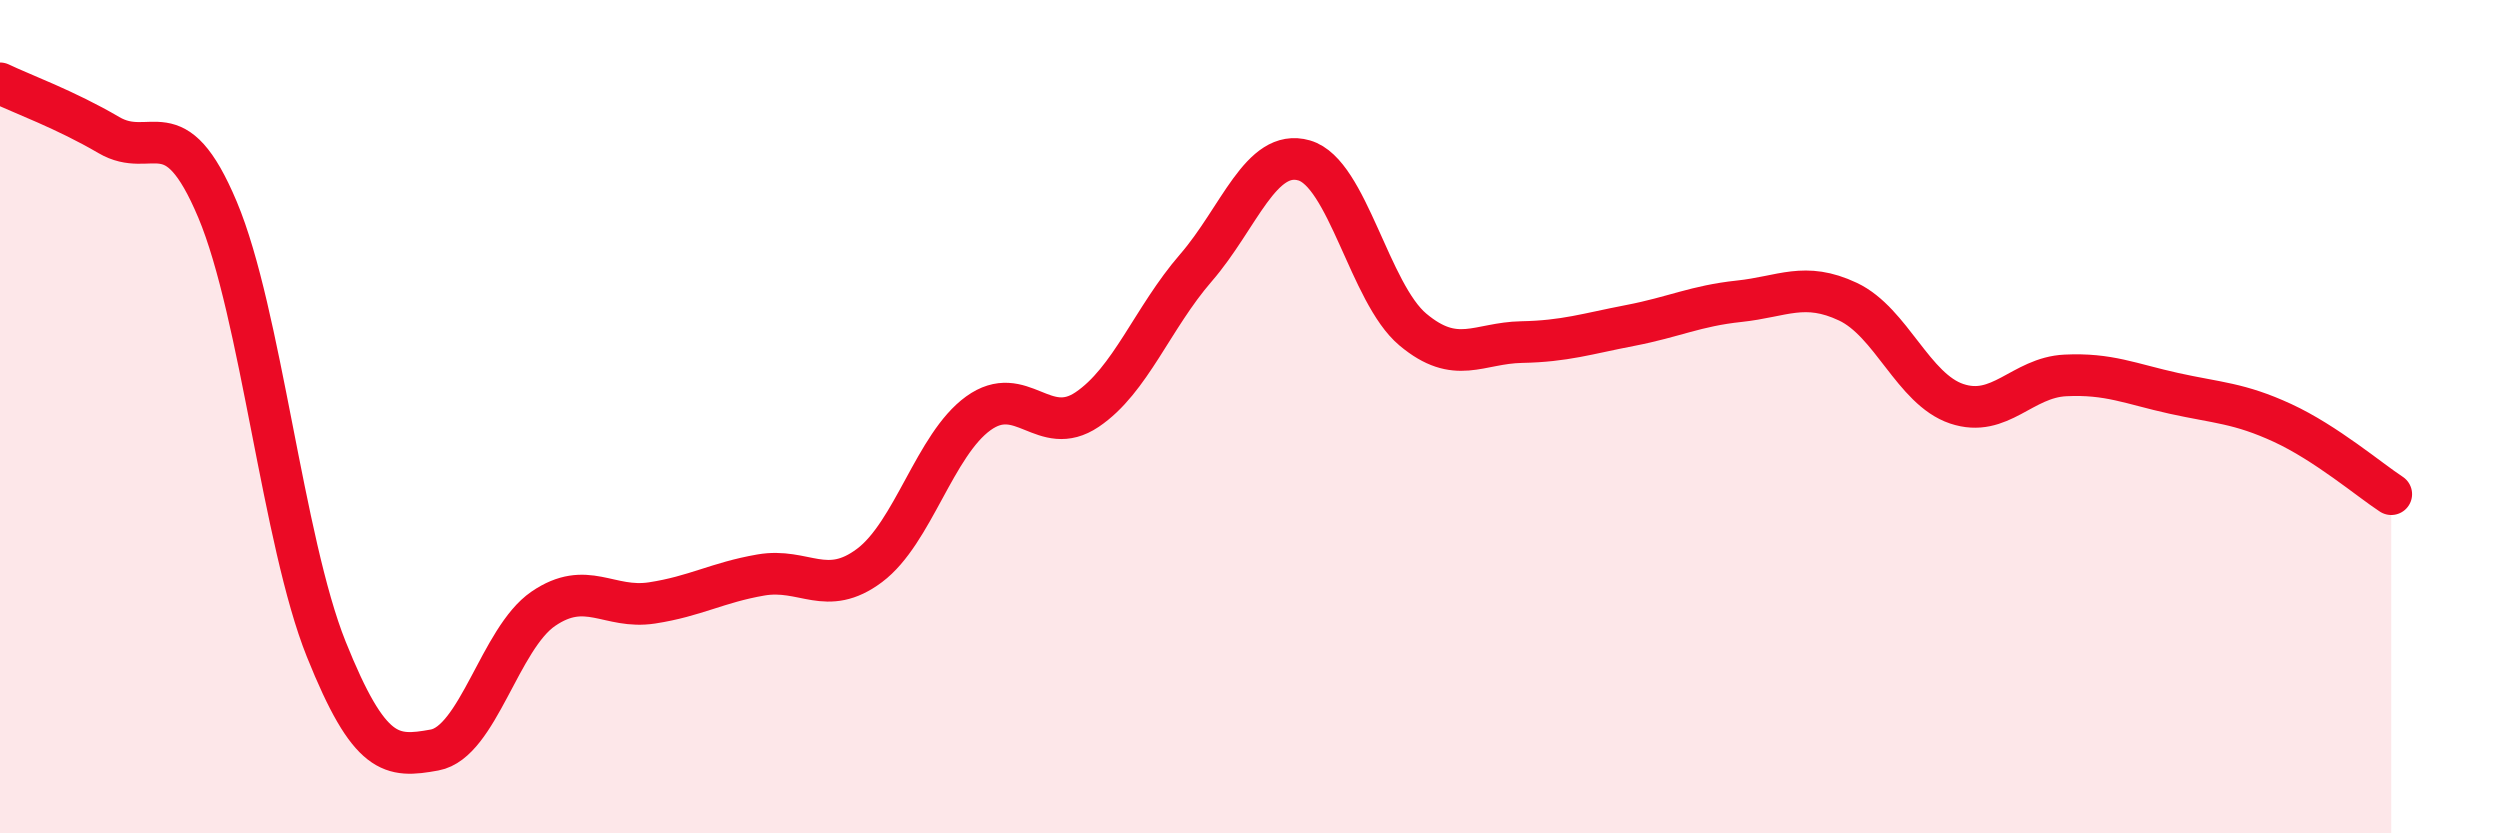
    <svg width="60" height="20" viewBox="0 0 60 20" xmlns="http://www.w3.org/2000/svg">
      <path
        d="M 0,2 C 0.52,2.25 1.57,2.63 2.61,3.24 C 3.65,3.85 4.18,2.56 5.22,5.03 C 6.26,7.5 6.79,12.99 7.83,15.58 C 8.87,18.17 9.39,18.19 10.43,18 C 11.47,17.81 12,15.32 13.04,14.61 C 14.08,13.9 14.61,14.63 15.65,14.47 C 16.69,14.31 17.22,13.98 18.26,13.8 C 19.3,13.62 19.83,14.35 20.87,13.57 C 21.91,12.79 22.44,10.67 23.48,9.92 C 24.52,9.17 25.05,10.53 26.09,9.83 C 27.13,9.13 27.66,7.63 28.7,6.43 C 29.74,5.23 30.26,3.55 31.3,3.85 C 32.34,4.15 32.87,7.04 33.91,7.91 C 34.95,8.78 35.48,8.23 36.52,8.21 C 37.56,8.19 38.09,8.01 39.13,7.81 C 40.17,7.61 40.7,7.34 41.74,7.23 C 42.78,7.12 43.31,6.75 44.35,7.24 C 45.39,7.73 45.92,9.34 46.96,9.69 C 48,10.04 48.53,9.06 49.57,9.01 C 50.61,8.96 51.13,9.21 52.17,9.44 C 53.21,9.67 53.74,9.67 54.78,10.15 C 55.82,10.63 56.87,11.52 57.39,11.86L57.39 20L0 20Z"
        fill="#EB0A25"
        opacity="0.1"
        stroke-linecap="round"
        stroke-linejoin="round"
      />
      <path
        d="M 0,2 C 0.52,2.25 1.57,2.63 2.61,3.24 C 3.65,3.85 4.18,2.56 5.22,5.03 C 6.26,7.5 6.79,12.99 7.83,15.58 C 8.87,18.17 9.39,18.19 10.43,18 C 11.47,17.81 12,15.32 13.04,14.61 C 14.08,13.9 14.61,14.63 15.65,14.47 C 16.69,14.31 17.22,13.98 18.26,13.8 C 19.3,13.62 19.83,14.35 20.87,13.57 C 21.91,12.79 22.44,10.67 23.48,9.92 C 24.52,9.17 25.05,10.53 26.09,9.83 C 27.13,9.13 27.66,7.63 28.7,6.43 C 29.74,5.23 30.26,3.55 31.3,3.85 C 32.34,4.15 32.87,7.04 33.91,7.91 C 34.95,8.78 35.48,8.23 36.52,8.21 C 37.56,8.19 38.09,8.01 39.13,7.81 C 40.17,7.61 40.7,7.34 41.74,7.23 C 42.78,7.12 43.31,6.75 44.35,7.24 C 45.39,7.73 45.92,9.34 46.96,9.69 C 48,10.04 48.53,9.06 49.57,9.01 C 50.61,8.96 51.13,9.21 52.17,9.44 C 53.21,9.67 53.74,9.67 54.78,10.15 C 55.82,10.63 56.87,11.52 57.39,11.86"
        stroke="#EB0A25"
        stroke-width="1"
        fill="none"
        stroke-linecap="round"
        stroke-linejoin="round"
      />
    </svg>
  